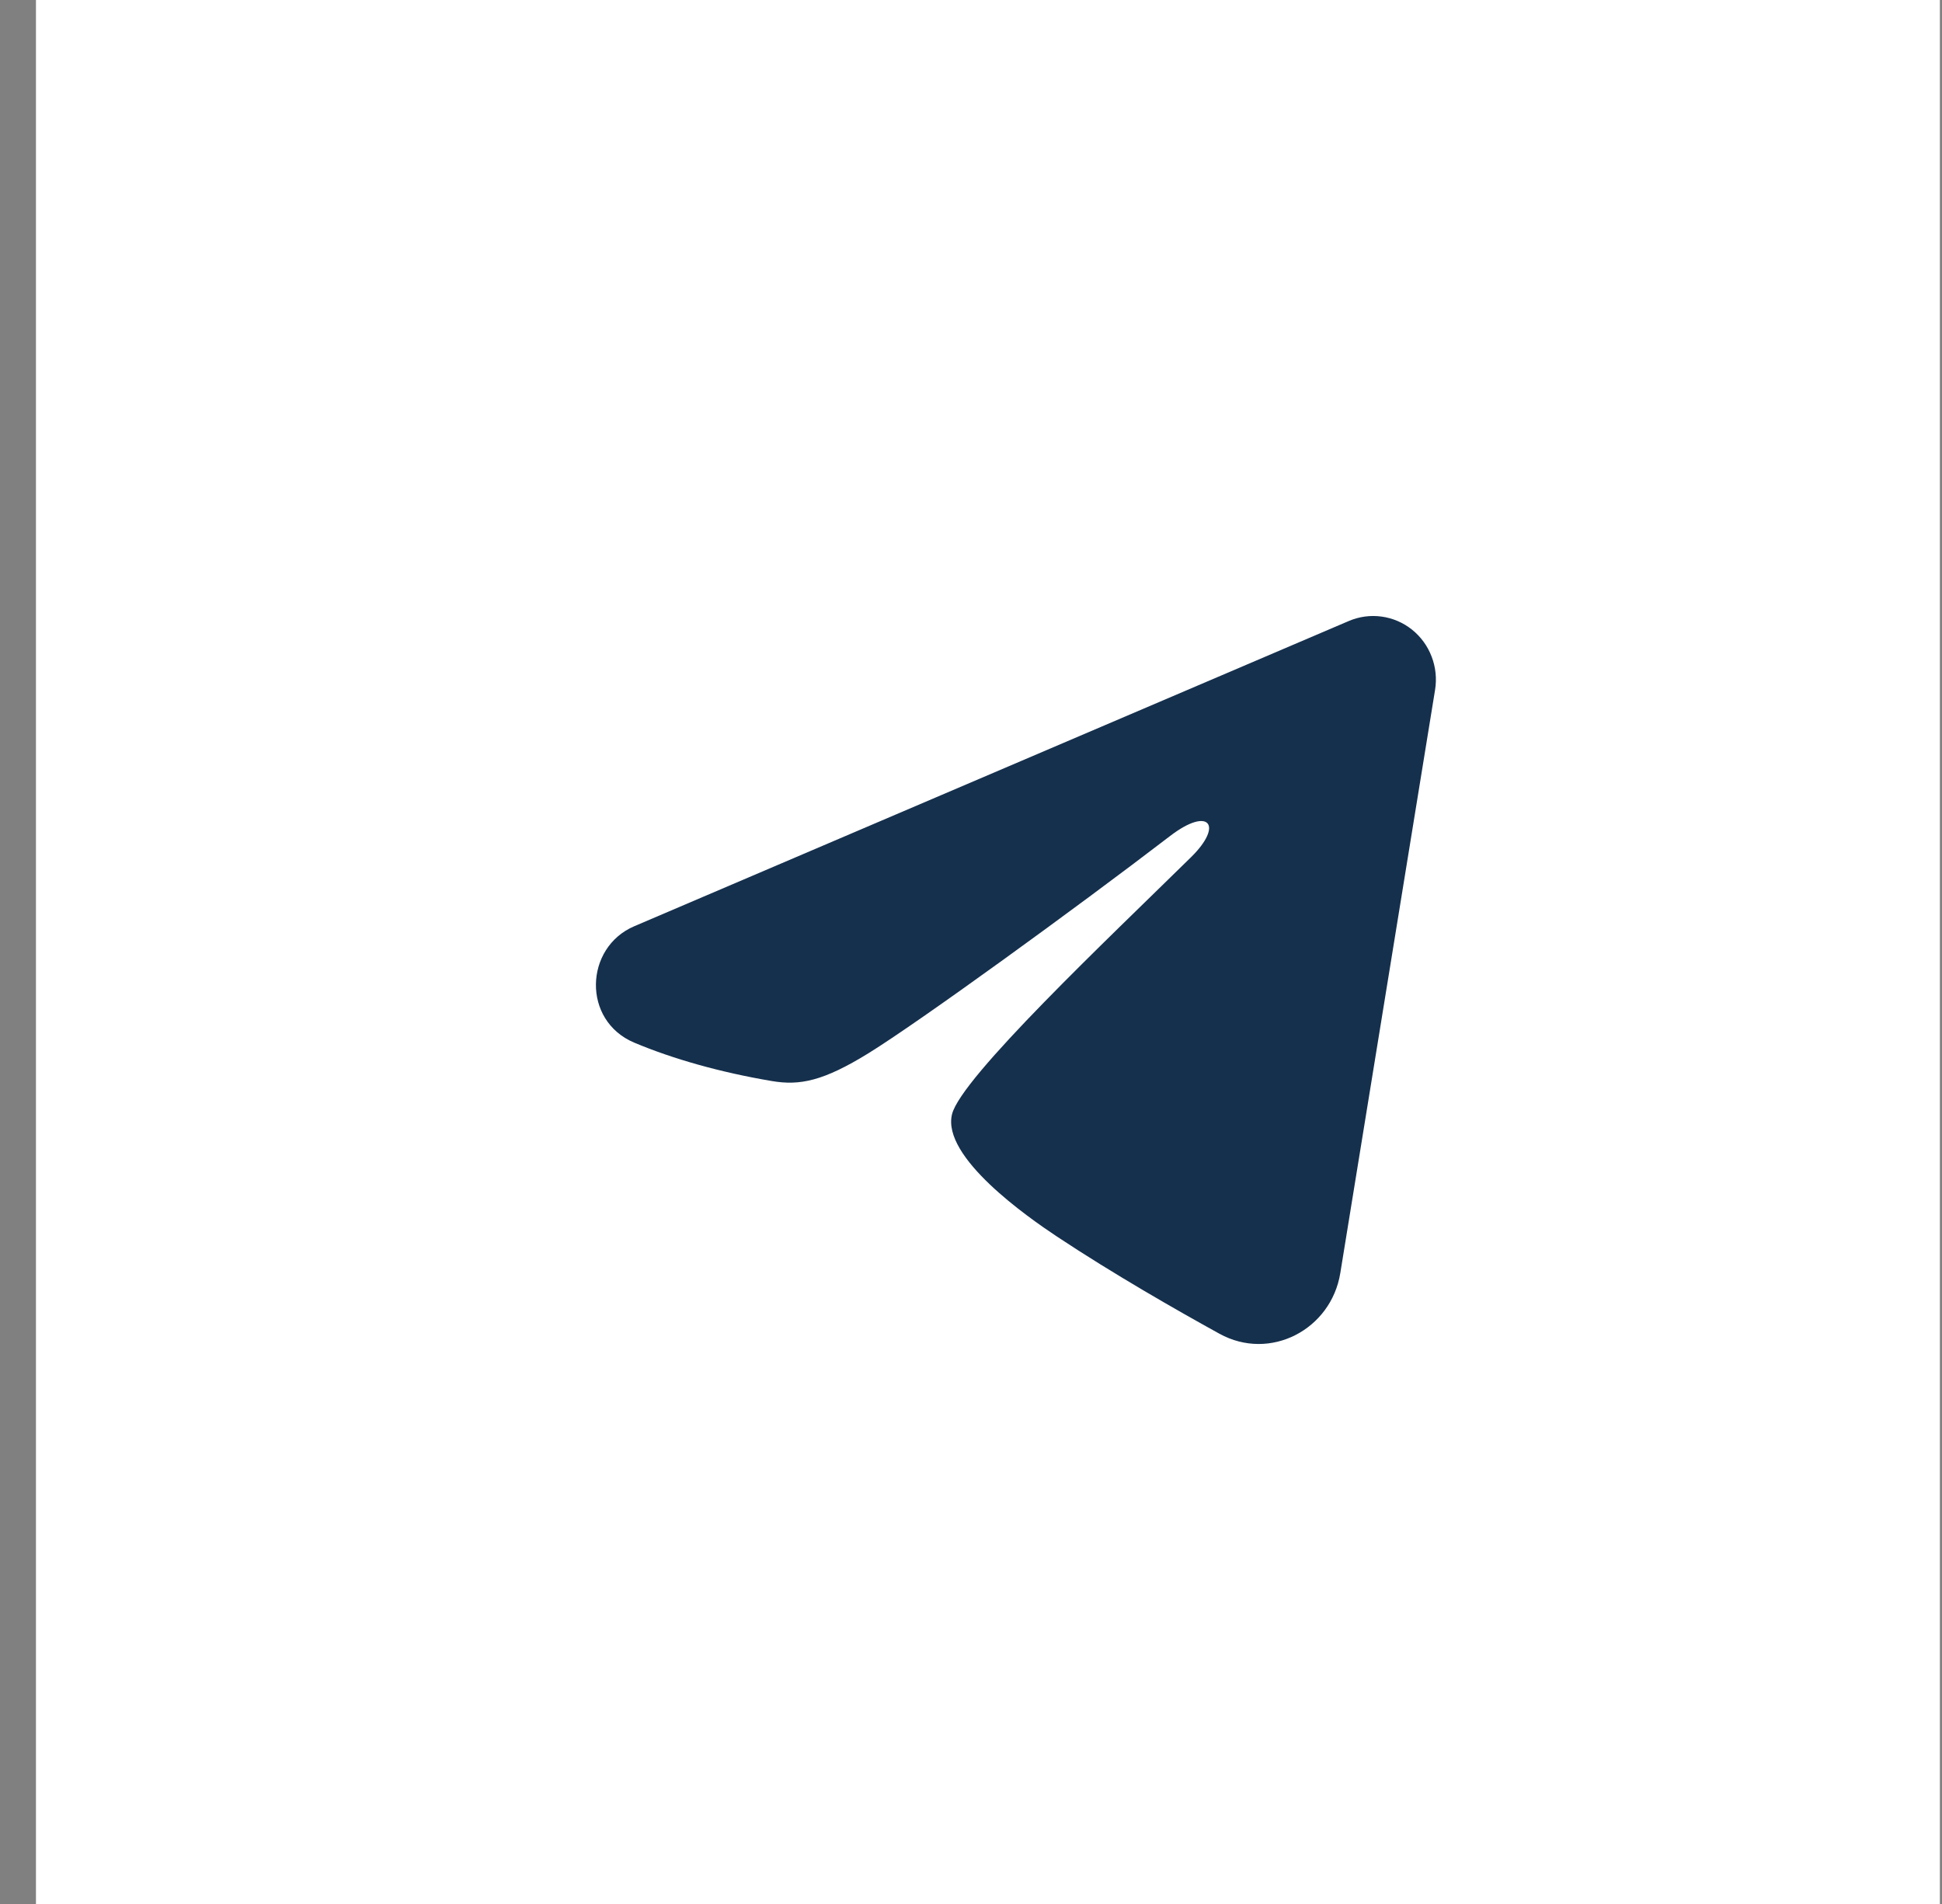 <?xml version="1.0" encoding="UTF-8"?> <svg xmlns="http://www.w3.org/2000/svg" width="51" height="50" viewBox="0 0 51 50" fill="none"><rect x="0" y="0" width="51" height="50" fill="#808080" stroke="none"/><rect x="0.944" width="50" height="50" fill="white"></rect><path fill-rule="evenodd" clip-rule="evenodd" d="M35.424 16.307C35.695 16.192 35.992 16.151 36.284 16.192C36.575 16.232 36.851 16.35 37.082 16.535C37.313 16.72 37.491 16.964 37.597 17.243C37.704 17.521 37.735 17.823 37.687 18.118L35.198 33.435C34.956 34.913 33.358 35.76 32.023 35.024C30.906 34.408 29.246 33.46 27.753 32.47C27.007 31.974 24.721 30.388 25.002 29.259C25.244 28.293 29.085 24.666 31.28 22.509C32.141 21.662 31.748 21.173 30.731 21.952C28.205 23.887 24.148 26.83 22.807 27.659C21.624 28.389 21.007 28.514 20.27 28.389C18.924 28.162 17.676 27.81 16.657 27.381C15.281 26.802 15.348 24.883 16.656 24.324L35.424 16.307Z" fill="#15304D"></path></svg> 